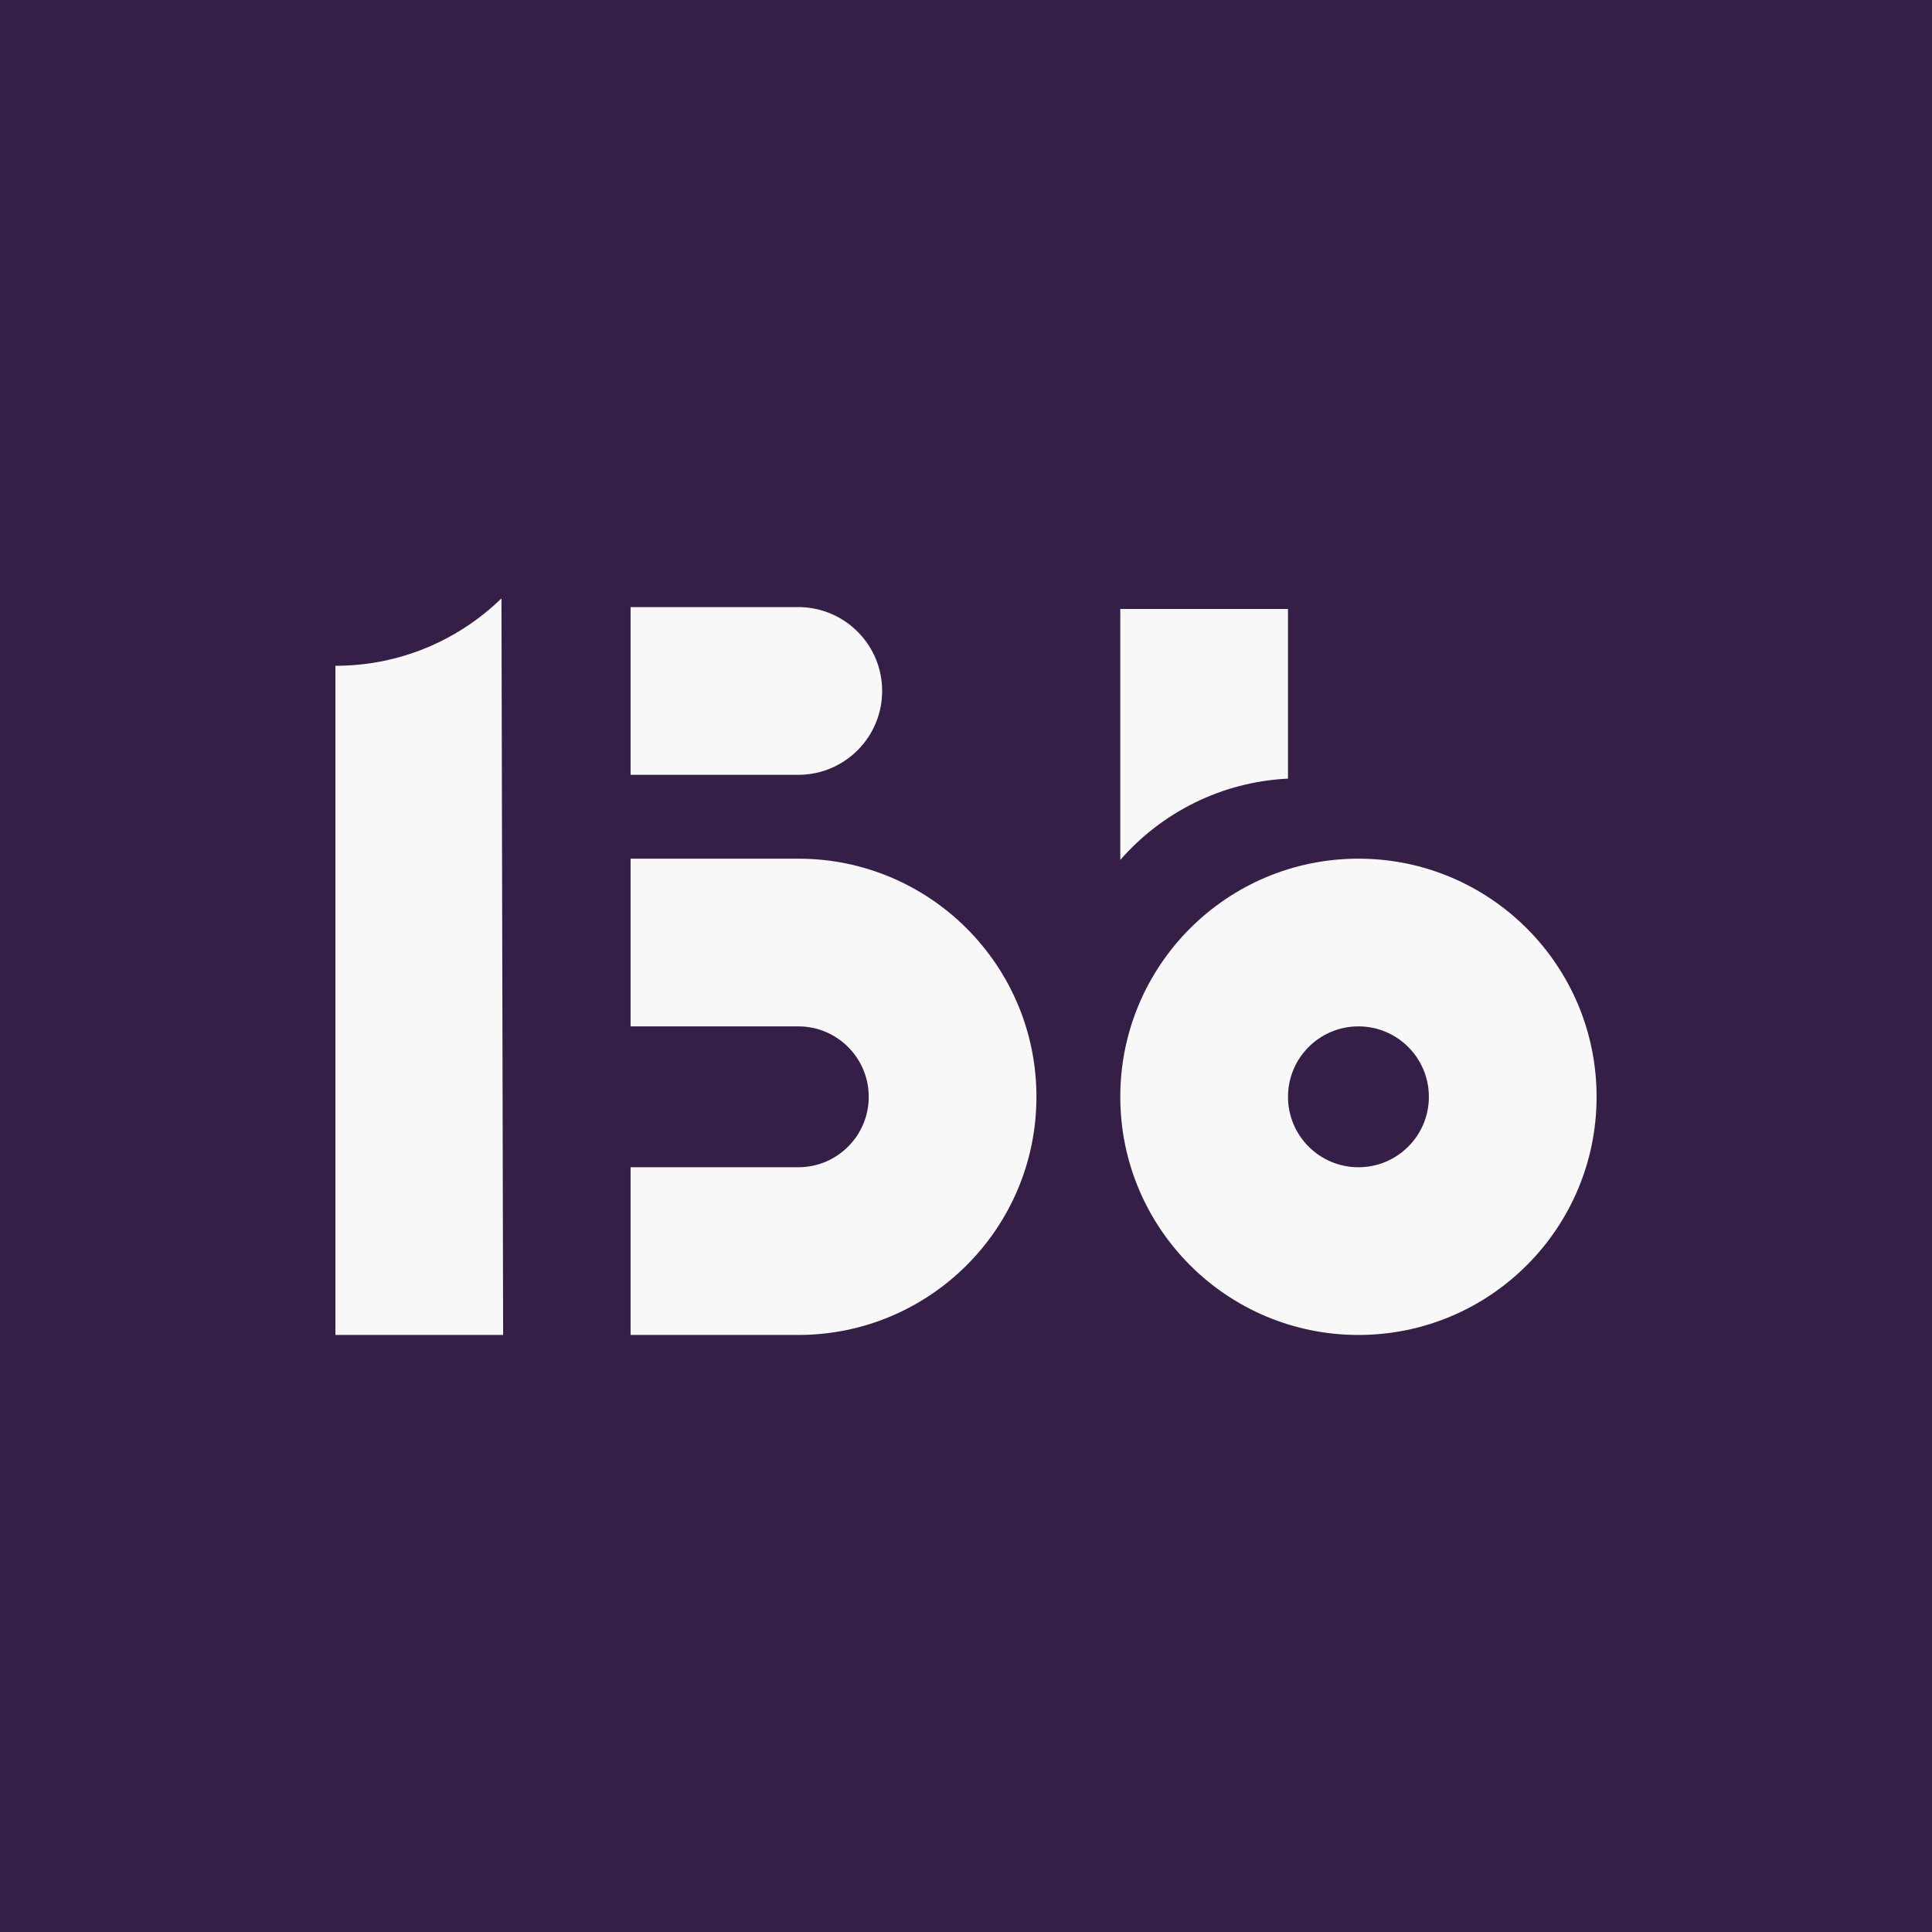 <?xml version="1.0" encoding="UTF-8"?>
<svg width="1152px" height="1152px" viewBox="0 0 1152 1152" version="1.1" xmlns="http://www.w3.org/2000/svg" xmlns:xlink="http://www.w3.org/1999/xlink">
    <title>favicon@1x</title>
    <g id="favicon" stroke="none" stroke-width="1" fill="none" fill-rule="evenodd">
        <rect fill="#361F46" x="0" y="0" width="1152" height="1152"></rect>
        <g id="156-logo" transform="translate(200, 357)" fill="#F8F8F8" fill-rule="nonzero">
            <path d="M610,155 C688.424,155 752,218.576 752,297 C752,375.425 688.424,439 610,439 C531.575,439 468,375.425 468,297 C468,218.576 531.575,155 610,155 Z M610,255 C586.804,255 568,273.804 568,297 C568,320.196 586.804,339 610,339 C633.196,339 652,320.196 652,297 C652,273.804 633.196,255 610,255 Z M568,6.103 L568,107.273 C528.141,109.207 492.596,127.577 467.996,155.75 L468,6.103 L568,6.103 Z" id="6"></path>
            <path d="M176,105 L176,5 L277,5 C304.153,5.543 326,27.72 326,55 C326,82.28 304.153,104.457 277.001,104.99 L277,105 L176,105 Z M276,155 L276,255 L176,255 L176,155 L276,155 Z M276,339 L276,439 L176,439 L176,339 L276,339 Z M276,155 C354.424,155 418,218.576 418,297 C418,375.425 354.424,439 276,439 L276,339 C299.196,339 318,320.196 318,297 C318,273.804 299.196,255 276,255 L276,155 Z" id="5"></path>
            <path d="M99.01,0 L100,439 L0,439 L5.68434189e-14,40 C38.397,40 73.234,24.761 98.793,3.09904447e-14 L99.01,0 Z" id="1"></path>
        </g>
    </g>
</svg>